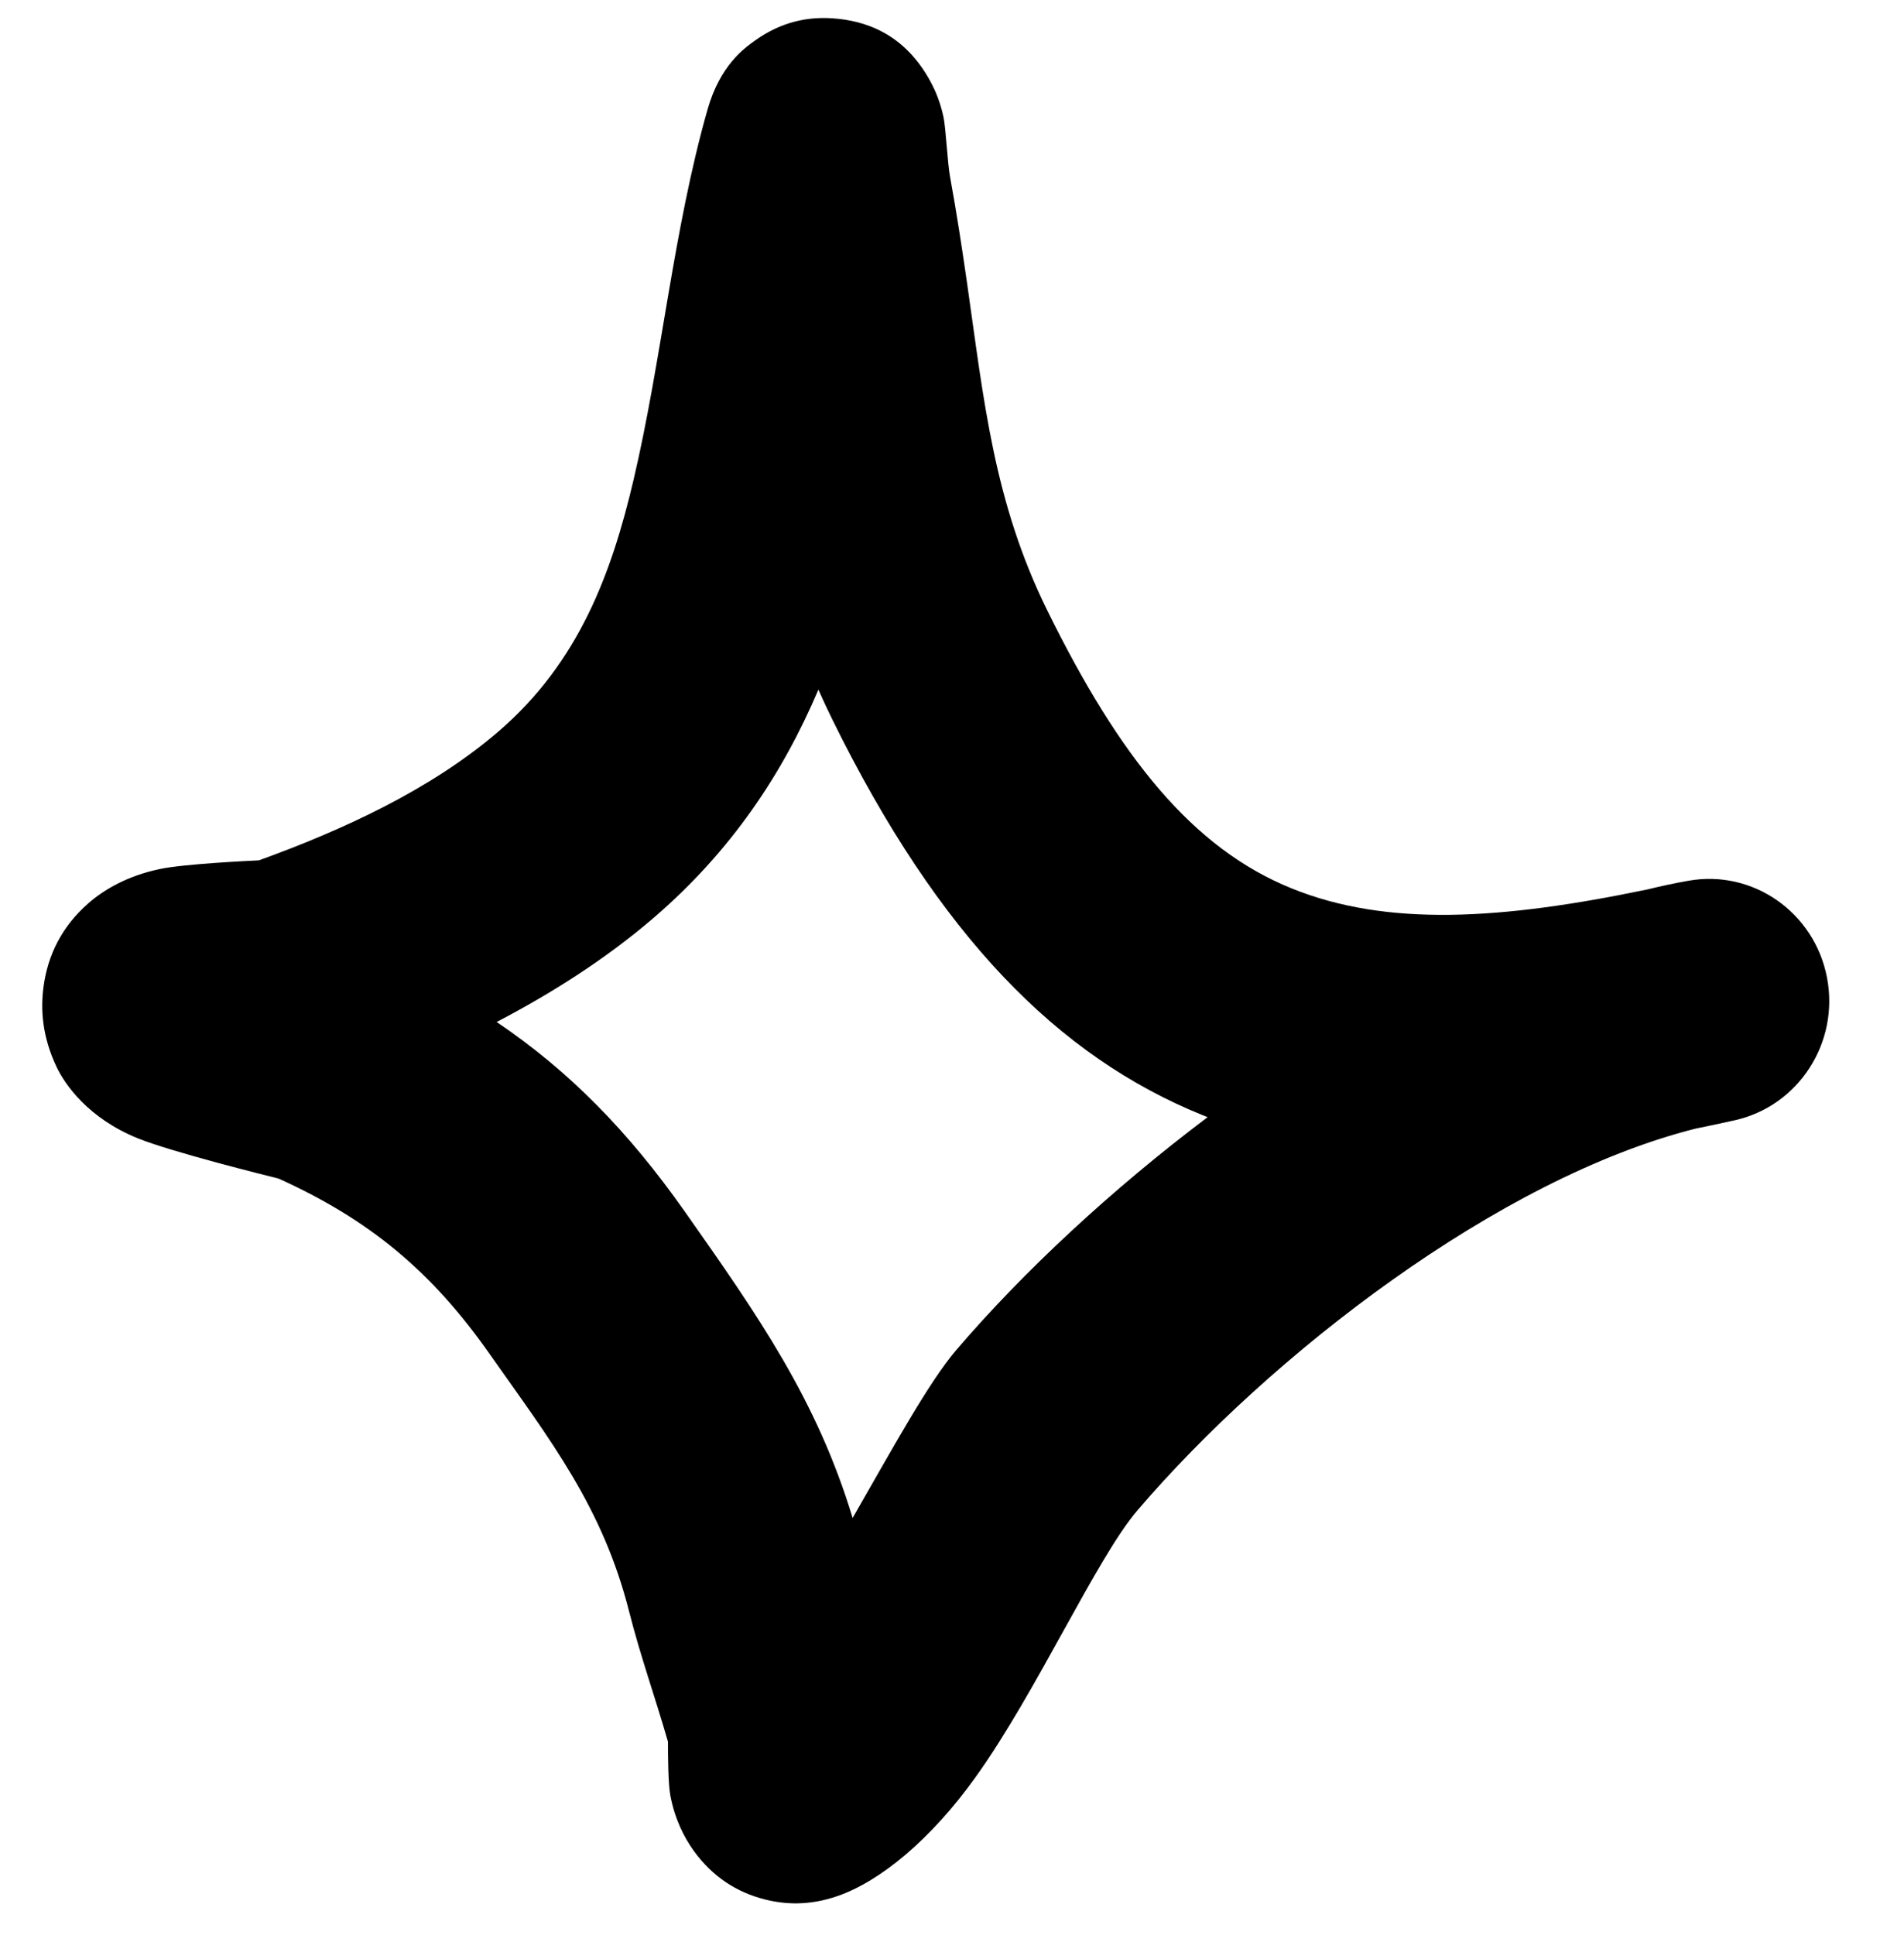 <svg xmlns="http://www.w3.org/2000/svg" width="63" height="64" viewBox="0 0 63 64" fill="none"><g clip-path="url(#clip0_1188_3248)"><path fill-rule="evenodd" clip-rule="evenodd" d="M8.566 28.46C11.332 27.459 14.243 26.128 16.488 24.201C19.154 21.912 20.238 18.963 20.966 15.86C21.901 11.873 22.275 7.627 23.408 3.633C23.828 2.15 24.636 1.59 24.982 1.341C25.858 0.713 26.744 0.545 27.576 0.608C28.564 0.681 29.92 1.06 30.812 2.742C30.939 2.982 31.104 3.349 31.215 3.852C31.297 4.22 31.349 5.372 31.435 5.846C31.649 7.016 31.829 8.186 31.998 9.362C32.559 13.276 32.882 16.6 34.654 20.196C37.059 25.078 39.469 28.064 42.738 29.387C45.898 30.667 49.677 30.426 54.505 29.423C54.965 29.31 55.419 29.213 55.869 29.134C57.998 28.756 60.033 30.176 60.451 32.331C60.869 34.484 59.516 36.582 57.407 37.056C56.966 37.154 56.532 37.248 56.103 37.334C49.579 38.975 42.026 44.832 37.636 49.961C36.283 51.542 34.303 55.964 32.282 58.784C30.791 60.865 29.115 62.236 27.709 62.721C26.766 63.047 25.971 62.997 25.314 62.833C24.36 62.593 23.569 62.068 22.962 61.233C22.631 60.776 22.324 60.164 22.178 59.382C22.108 59.005 22.1 58.049 22.102 57.616C21.69 56.177 21.186 54.772 20.819 53.319C19.943 49.854 18.224 47.661 16.183 44.763C14.274 42.05 12.223 40.346 9.217 38.986C8.826 38.889 5.67 38.104 4.556 37.653C2.928 36.993 2.152 35.886 1.87 35.29C1.392 34.279 1.343 33.395 1.438 32.659C1.58 31.572 2.06 30.641 2.912 29.89C3.44 29.423 4.228 28.969 5.284 28.748C6.099 28.575 8.263 28.475 8.566 28.46ZM27.079 22.813C27.225 23.144 27.381 23.477 27.546 23.813C31.069 30.962 35.009 34.954 39.797 36.891L39.958 36.954C36.754 39.371 33.854 42.072 31.638 44.661C30.726 45.727 29.518 47.942 28.212 50.213C27.026 46.296 25.087 43.527 22.648 40.062C20.785 37.418 18.833 35.428 16.434 33.806C18.296 32.835 20.071 31.698 21.618 30.37C24.194 28.158 25.896 25.596 27.079 22.813Z" fill="black"></path></g><defs><clipPath id="clip0_1188_3248"><rect width="62" height="63" fill="white" transform="translate(0.671 0.595)"></rect></clipPath></defs></svg>